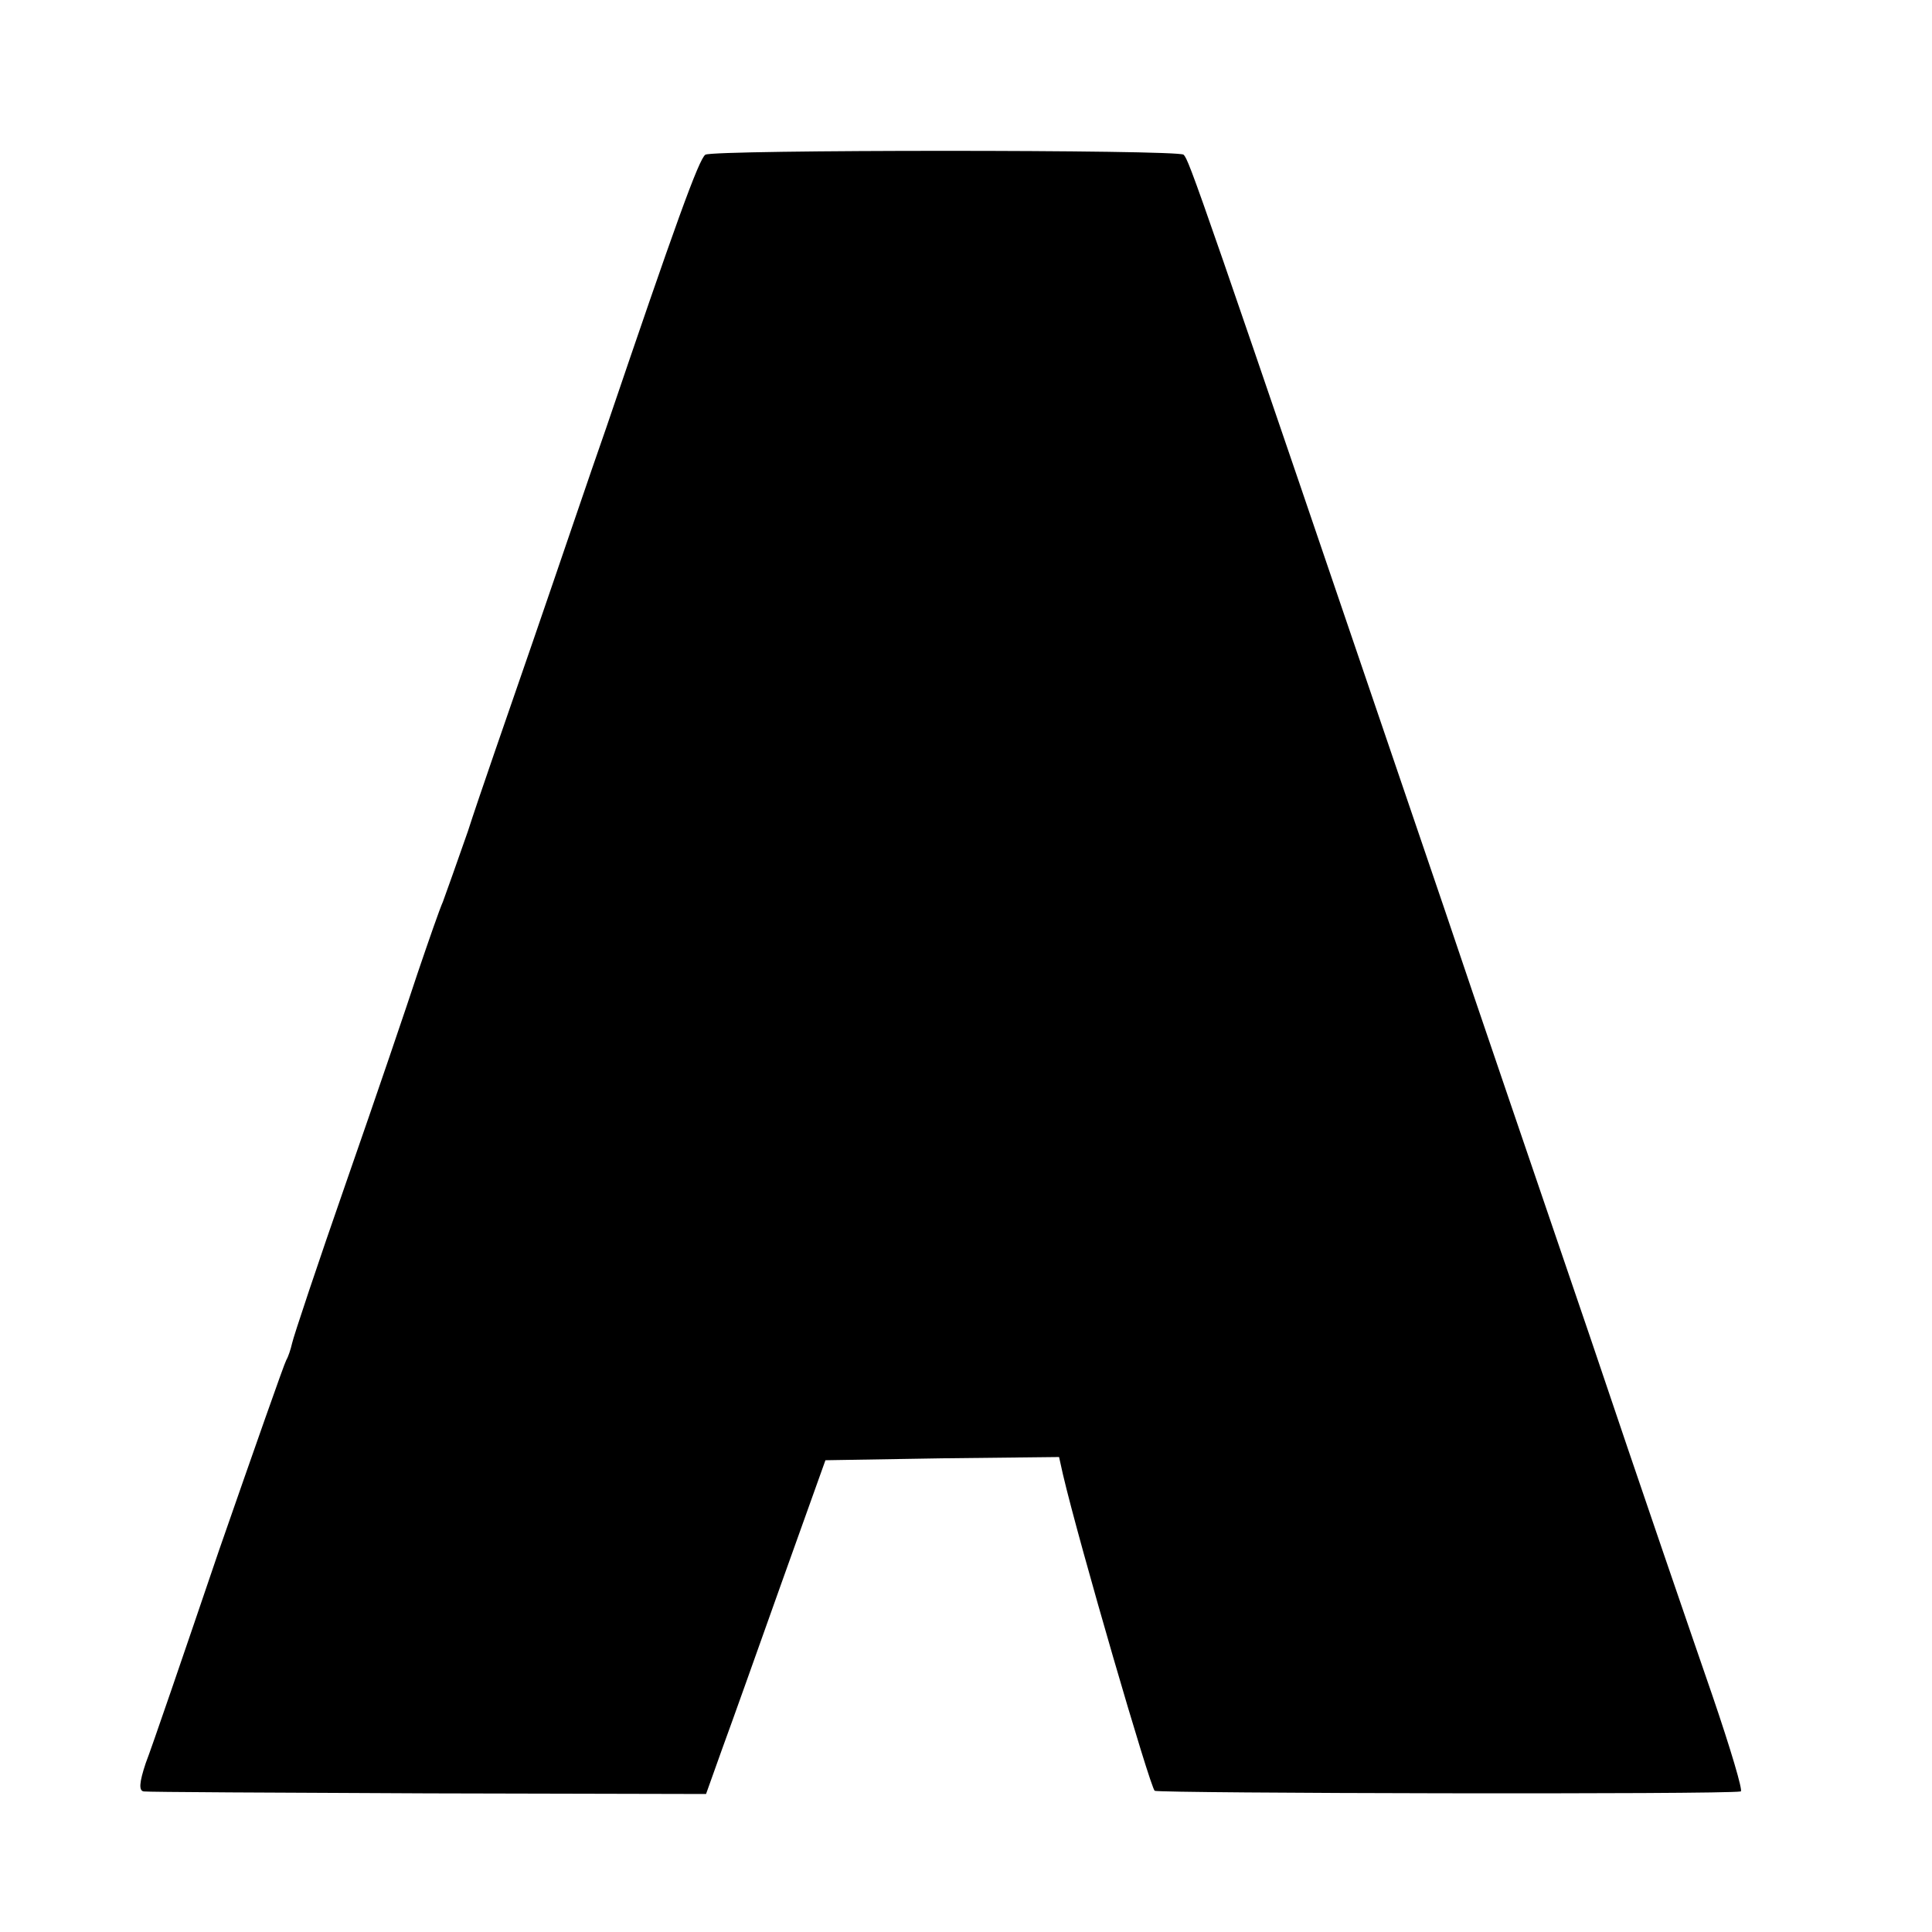 <?xml version="1.0" standalone="no"?>
<!DOCTYPE svg PUBLIC "-//W3C//DTD SVG 20010904//EN"
 "http://www.w3.org/TR/2001/REC-SVG-20010904/DTD/svg10.dtd">
<svg version="1.0" xmlns="http://www.w3.org/2000/svg"
 width="301pt" height="301pt" viewBox="0 0 301 301"
 preserveAspectRatio="xMidYMid meet">
<g transform="translate(0,301) scale(0.1,-0.1)"
fill="#000000" stroke="none">
<path d="M1099 2769 c-10 -6 -48 -112 -154 -424 -25 -71 -76 -222 -115 -335
-39 -113 -85 -245 -101 -295 -17 -49 -35 -99 -39 -110 -5 -11 -22 -60 -39
-110 -16 -49 -66 -196 -111 -325 -45 -129 -83 -243 -85 -253 -2 -9 -6 -21 -9
-26 -3 -5 -50 -139 -105 -297 -54 -159 -105 -308 -114 -331 -10 -30 -11 -43
-3 -44 6 -1 206 -2 443 -3 l433 -1 25 70 c14 38 56 156 93 260 l68 190 182 3
182 2 6 -27 c25 -107 136 -488 143 -493 8 -4 888 -6 913 -1 4 0 -16 67 -44
149 -28 81 -114 331 -190 557 -77 226 -180 527 -228 670 -386 1134 -397 1165
-406 1174 -8 8 -733 8 -745 0z"/>
</g>
</svg>
